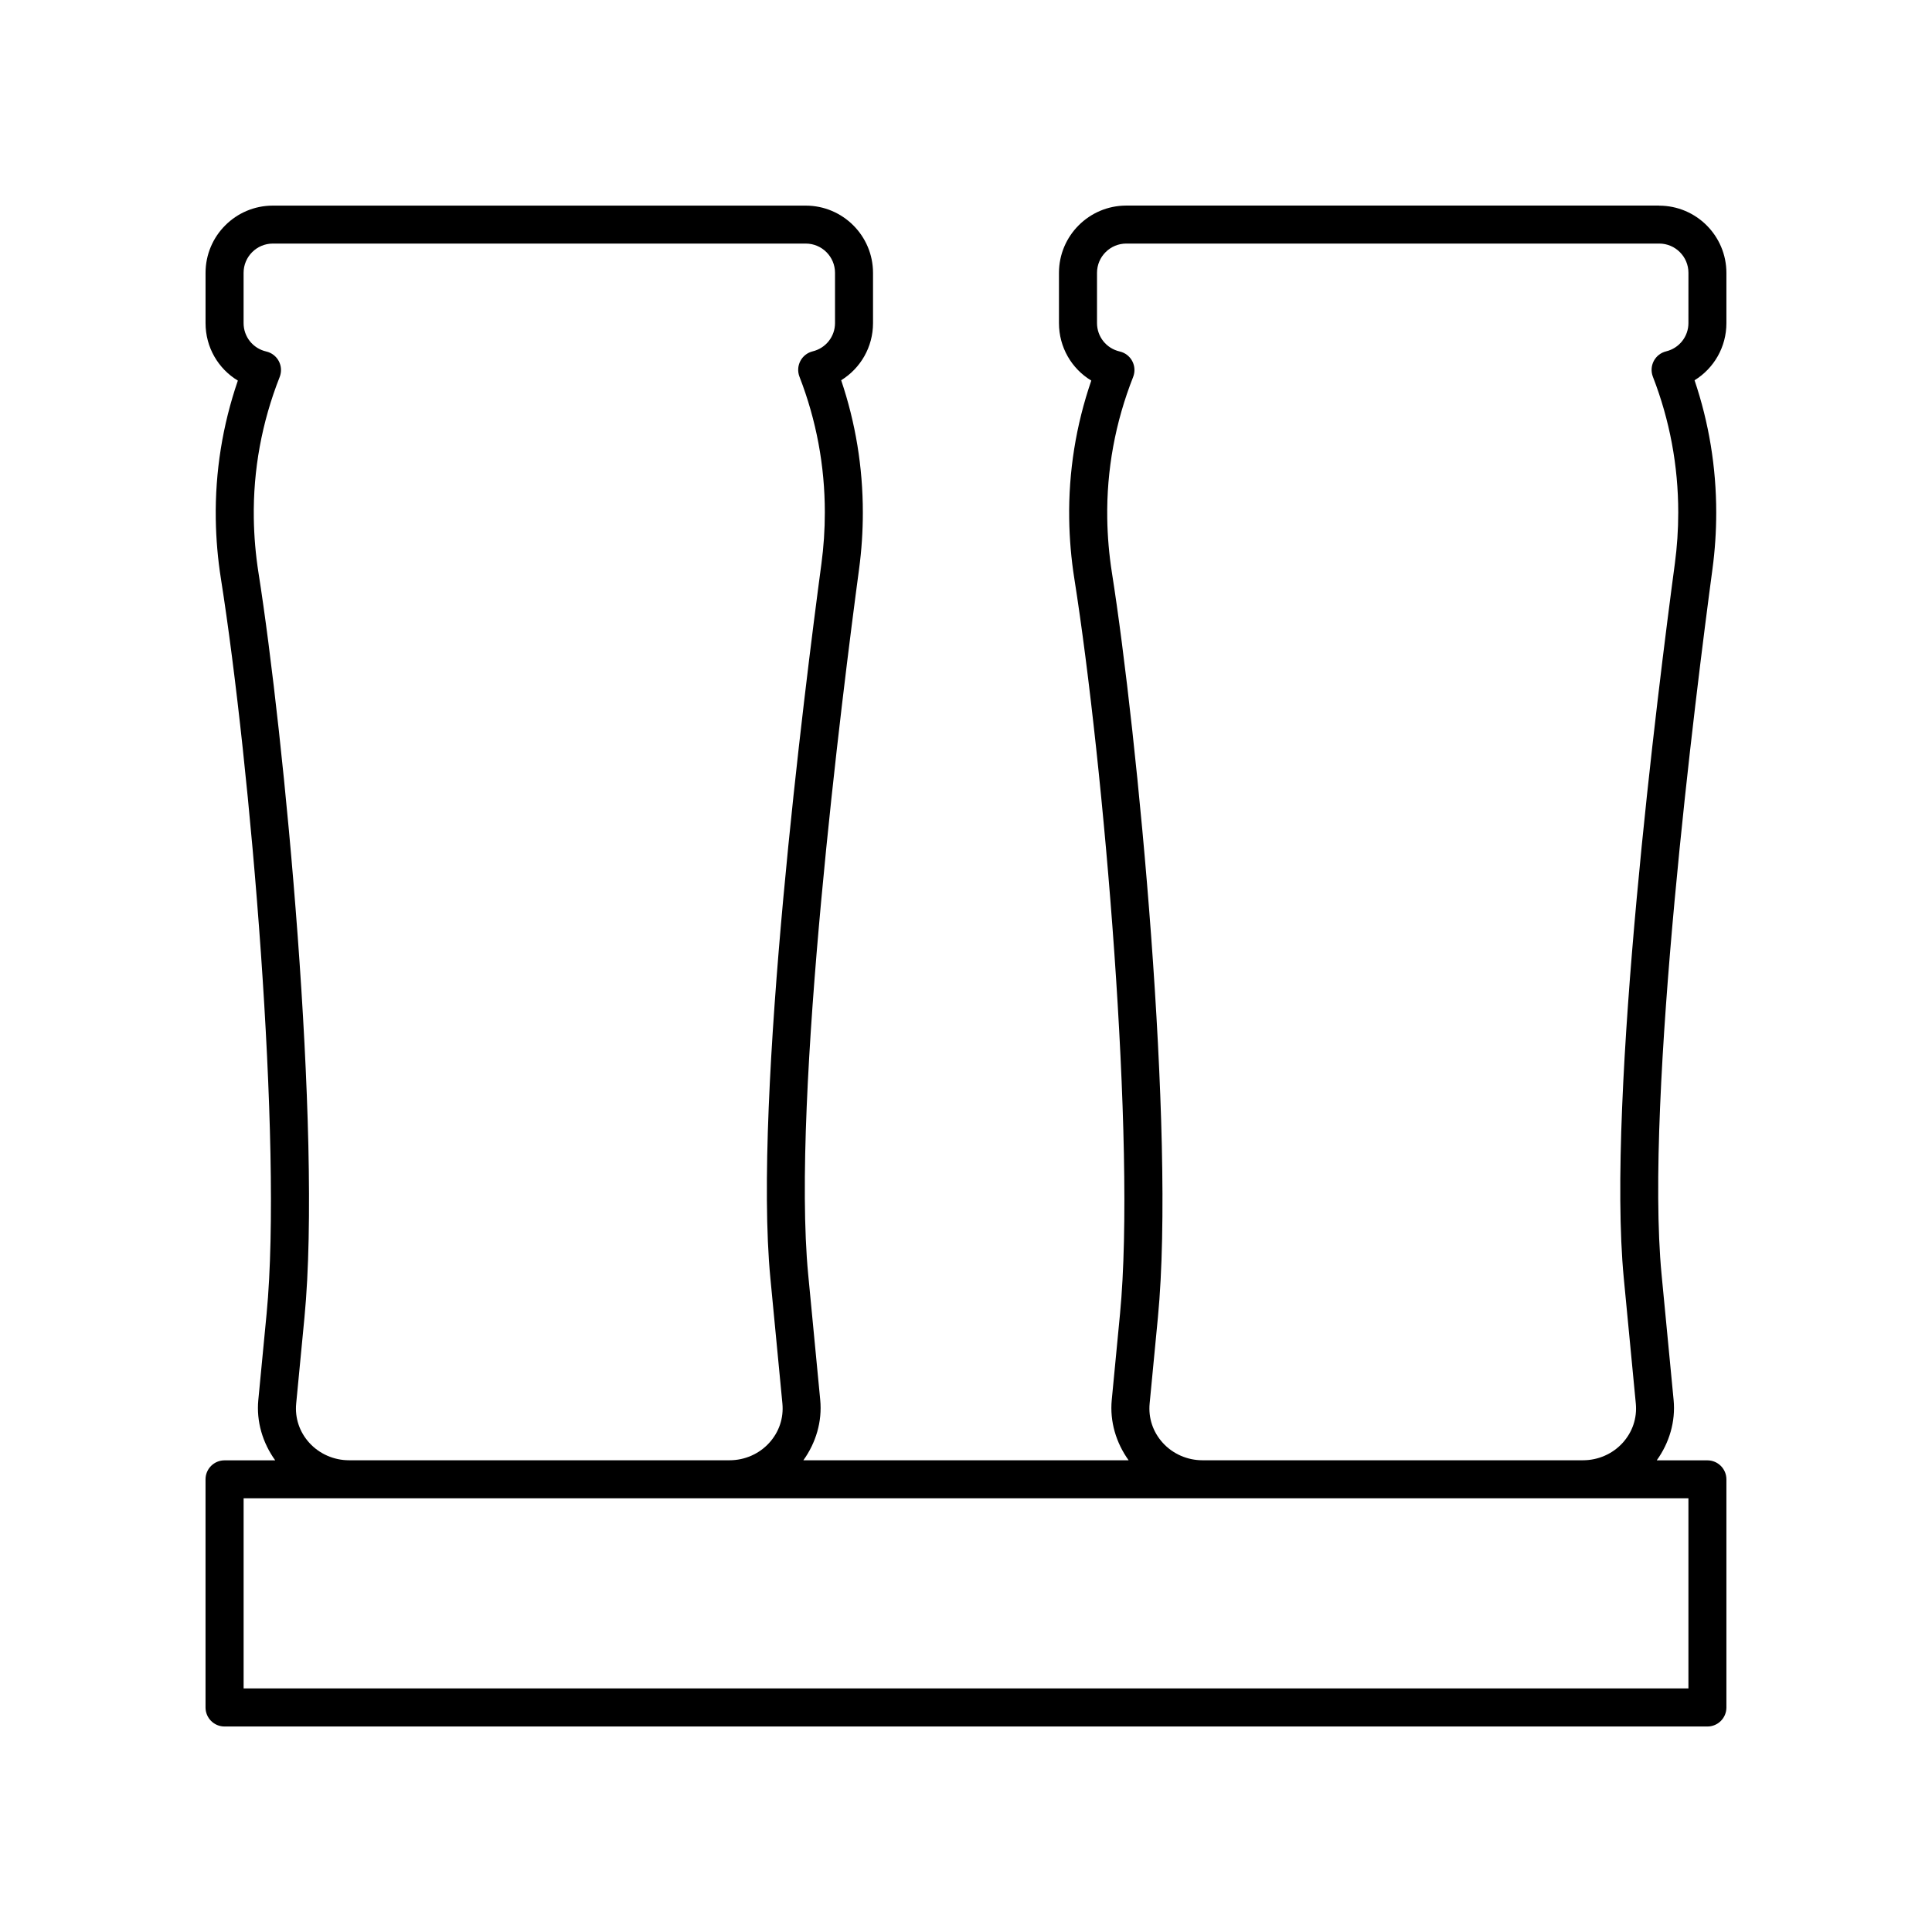 <?xml version="1.0" encoding="UTF-8"?>
<!-- Uploaded to: SVG Repo, www.svgrepo.com, Generator: SVG Repo Mixer Tools -->
<svg fill="#000000" width="800px" height="800px" version="1.1" viewBox="144 144 512 512" xmlns="http://www.w3.org/2000/svg">
 <path d="m583.7 198.48h-141.23c-9.832 0-17.832 7.996-17.832 17.828v13.32c0 6.394 3.34 12.078 8.566 15.227-4.074 11.848-6.043 24.156-5.856 36.668 0.082 5.301 0.535 10.602 1.352 15.762 7.816 49.527 16.43 150.05 12.121 194.84l-2.195 22.879c-0.547 5.703 1.141 11.355 4.477 15.992h-86.207c3.336-4.637 5.023-10.289 4.473-16l-3.191-33.273c-4.492-46.773 9.191-154.93 13.492-186.96 0.66-4.914 0.992-9.941 0.992-14.945 0-12.008-1.93-23.773-5.742-35.051 5.152-3.172 8.441-8.824 8.441-15.133v-13.32c0-9.828-8-17.824-17.832-17.824h-141.23c-9.832 0-17.824 7.996-17.824 17.824v13.32c0 6.394 3.336 12.074 8.562 15.227-4.074 11.859-6.035 24.168-5.852 36.668 0.082 5.301 0.535 10.602 1.352 15.762 7.812 49.516 16.422 150.03 12.121 194.84l-2.199 22.879c-0.547 5.707 1.141 11.363 4.481 15.996h-13.43c-2.785 0-5.039 2.254-5.039 5.039v60.457c0 2.781 2.254 5.039 5.039 5.039h392.97c2.785 0 5.039-2.254 5.039-5.039v-60.457c0-2.781-2.254-5.039-5.039-5.039h-13.426c3.336-4.637 5.023-10.289 4.473-16l-3.191-33.273c-4.492-46.773 9.191-154.93 13.492-186.96 0.66-4.914 0.992-9.941 0.992-14.945 0-12.008-1.93-23.773-5.742-35.051 5.148-3.172 8.441-8.824 8.441-15.129v-13.32c0-9.832-7.996-17.828-17.828-17.828zm-357.72 327.89c-2.617-2.879-3.856-6.582-3.488-10.418l2.199-22.879c4.707-49.027-5.441-154.55-12.203-197.37-0.738-4.695-1.152-9.52-1.227-14.344-0.195-12.809 2.109-25.41 6.859-37.453 0.535-1.367 0.453-2.898-0.23-4.195-0.684-1.301-1.898-2.234-3.332-2.562-3.535-0.816-6.004-3.91-6.004-7.527v-13.32c0-4.273 3.481-7.754 7.75-7.754h141.23c4.277 0 7.754 3.477 7.754 7.75v13.32c0 3.562-2.434 6.644-5.918 7.492-1.406 0.344-2.602 1.277-3.273 2.566-0.668 1.285-0.754 2.801-0.23 4.152 4.461 11.484 6.723 23.586 6.723 35.969 0 4.559-0.305 9.137-0.906 13.605-4.336 32.305-18.129 141.43-13.531 189.27l3.191 33.273c0.367 3.836-0.871 7.539-3.484 10.418-2.664 2.938-6.5 4.621-10.508 4.621h-100.86c-4.012 0-7.844-1.684-10.512-4.617zm365.47 65.074h-382.89v-50.379h382.89zm0-361.82c0 3.562-2.434 6.644-5.918 7.492-1.406 0.344-2.602 1.277-3.273 2.566-0.668 1.285-0.754 2.801-0.23 4.152 4.461 11.484 6.723 23.586 6.723 35.969 0 4.559-0.305 9.137-0.906 13.605-4.336 32.305-18.129 141.43-13.531 189.27l3.191 33.273c0.367 3.836-0.871 7.539-3.484 10.418-2.664 2.934-6.496 4.617-10.504 4.617h-100.86c-4.012 0-7.844-1.684-10.508-4.617-2.613-2.879-3.852-6.582-3.484-10.418l2.195-22.879c4.715-49.004-5.438-154.54-12.203-197.37-0.738-4.695-1.152-9.52-1.227-14.344-0.191-12.828 2.121-25.43 6.863-37.457 0.535-1.367 0.453-2.894-0.23-4.195-0.684-1.301-1.898-2.234-3.332-2.562-3.539-0.812-6.012-3.91-6.012-7.527v-13.32c0.004-4.269 3.481-7.75 7.758-7.75h141.23c4.269 0 7.746 3.481 7.746 7.75z"/>
</svg>